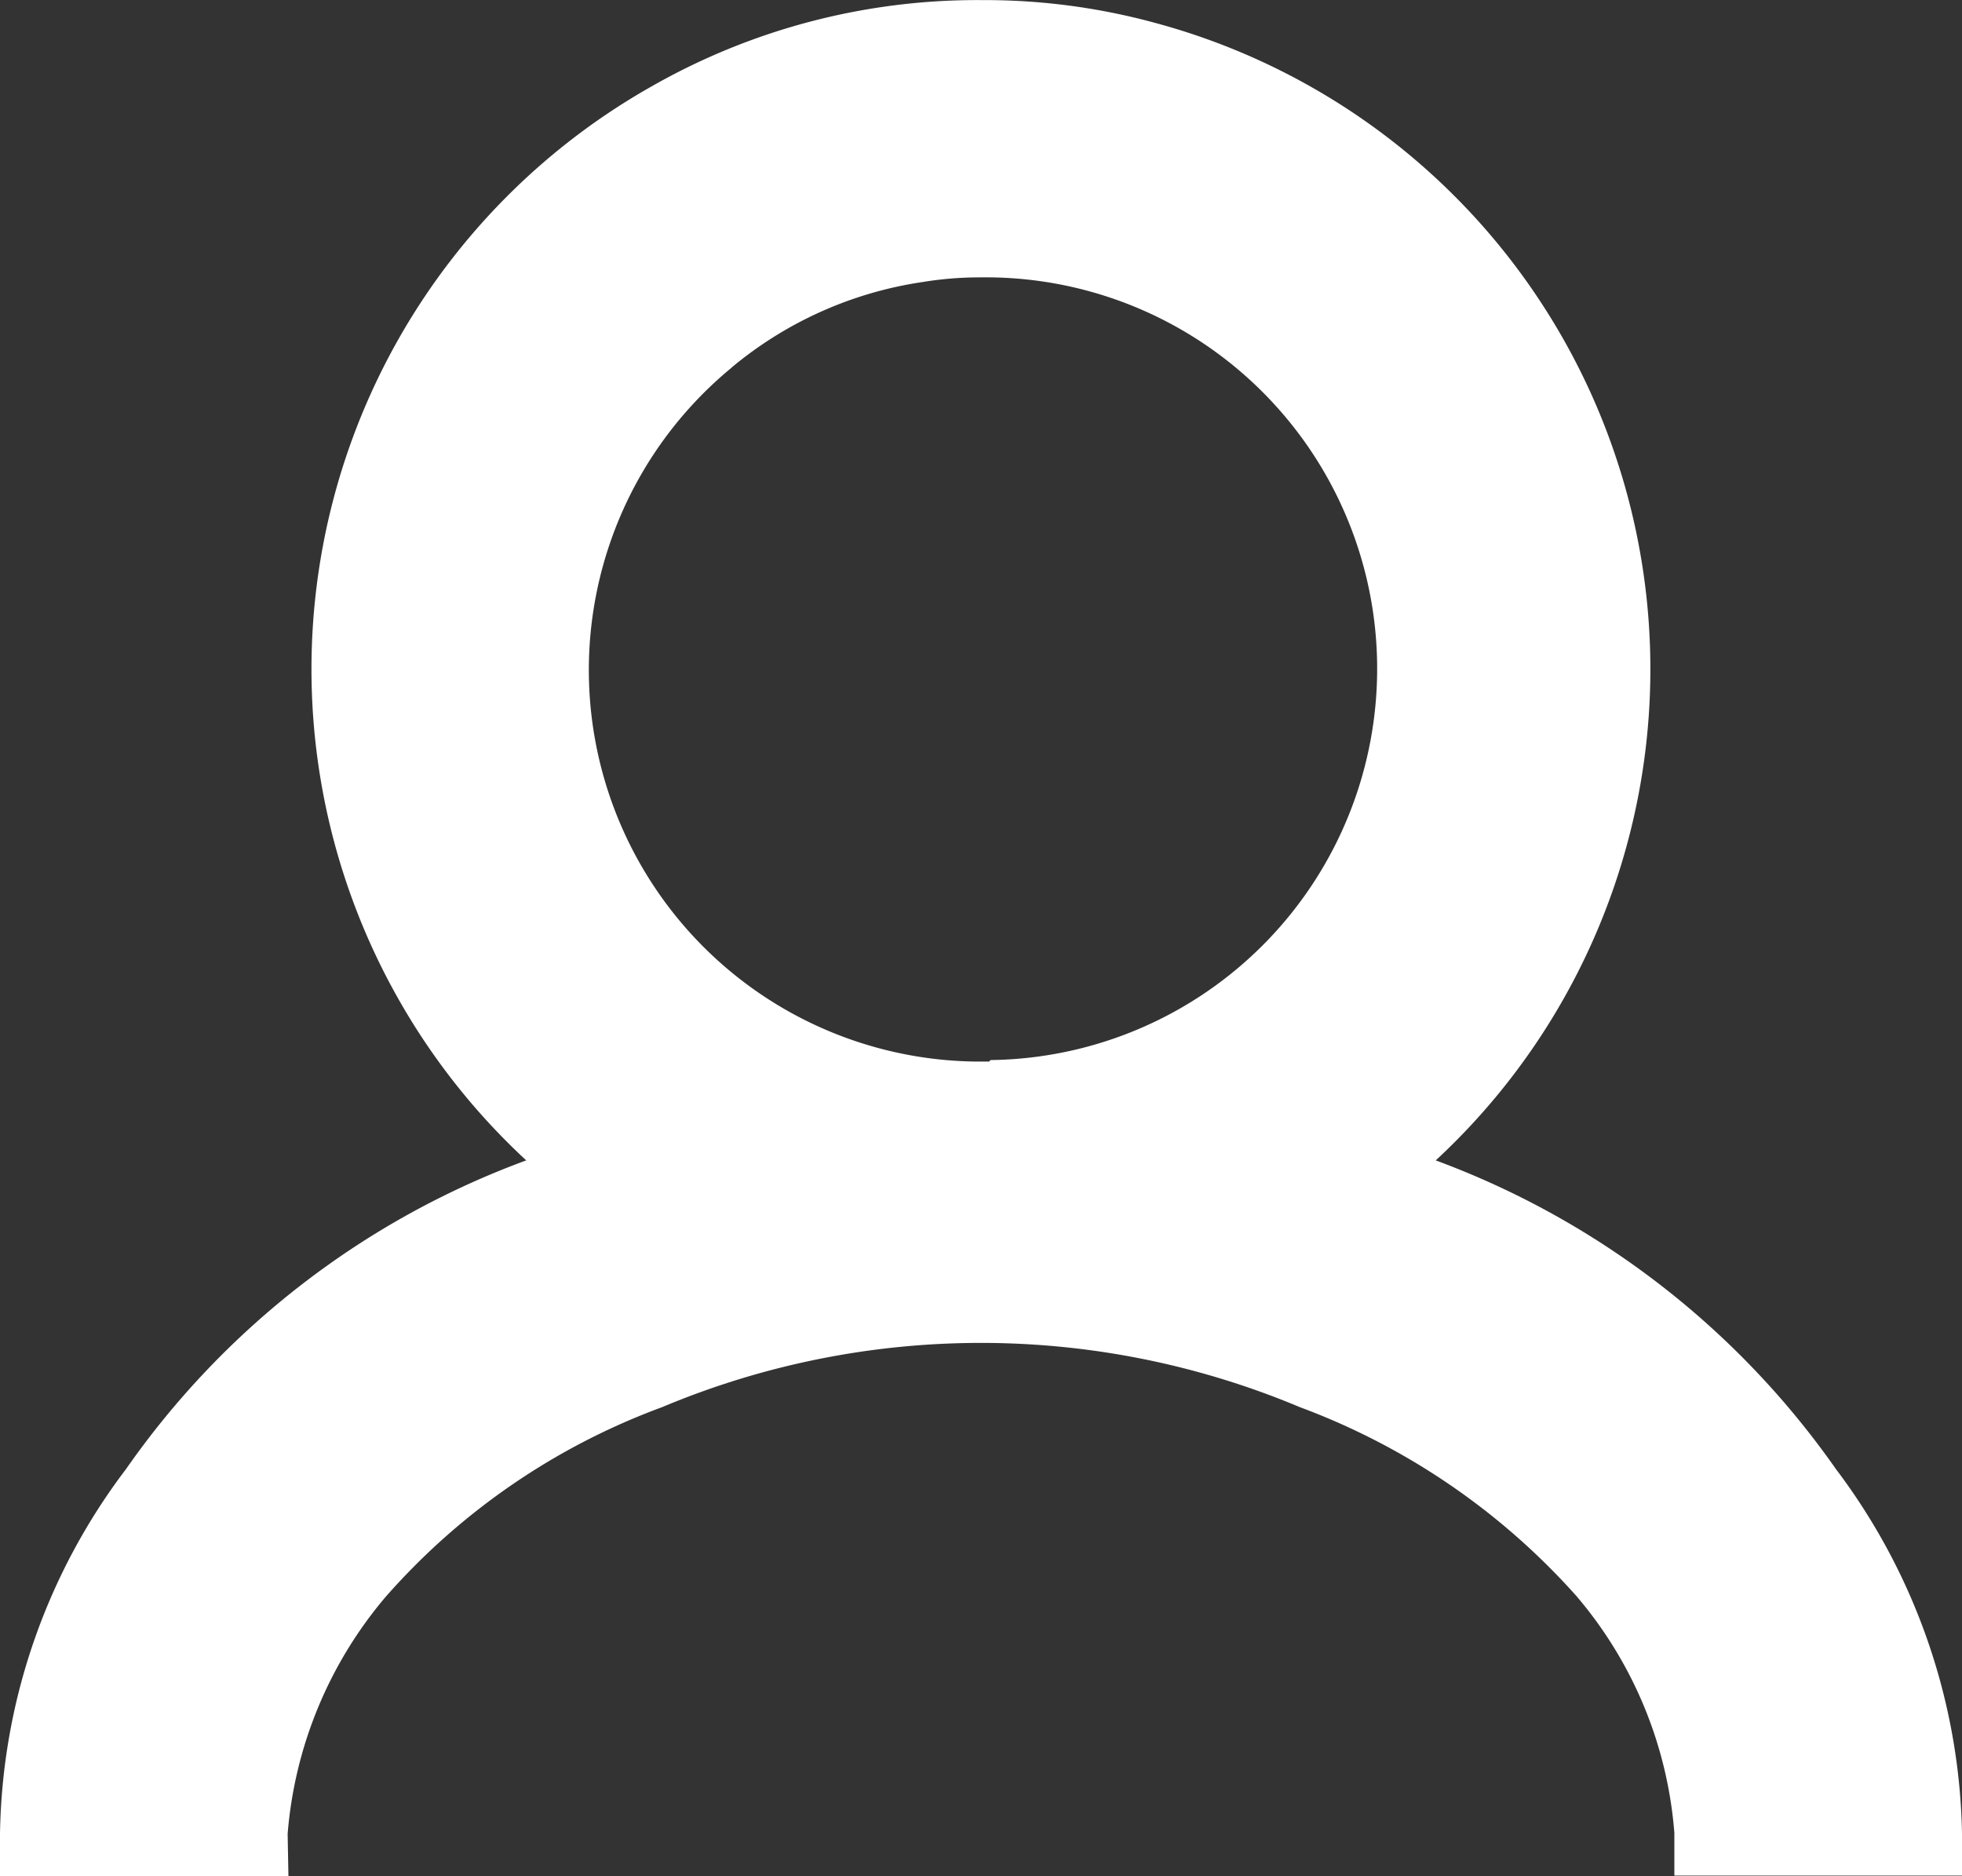 <svg xmlns="http://www.w3.org/2000/svg" width="41.833" height="40" viewBox="0 0 41.833 40">
  <rect x="0" y="0" width="41.833" height="40" fill="#333333" stroke="none"/>
  <path id="header-profile-2" d="M39.143,31.513a18.056,18.056,0,0,0-8.531-6.578A14.268,14.268,0,0,0,24.6.678,13.8,13.8,0,0,0,20.933.2a14.011,14.011,0,0,0-7.058,1.85A14.266,14.266,0,0,0,11.22,24.935a17.95,17.95,0,0,0-8.531,6.578A13.182,13.182,0,0,0,0,39.29V40.2H6.15l-.017-.908a8.91,8.91,0,0,1,2.09-5.053,14.528,14.528,0,0,1,5.893-4.043,17.56,17.56,0,0,1,13.6,0A14.8,14.8,0,0,1,33.61,34.22a8.831,8.831,0,0,1,2.09,5.053v.908h6.133v-.908A13.287,13.287,0,0,0,39.143,31.513ZM21.088,22.828H20.8A8.347,8.347,0,0,1,15.589,8.044l.017-.017a8.231,8.231,0,0,1,4.06-1.816,7.542,7.542,0,0,1,1.251-.1,8.343,8.343,0,0,1,.206,16.685Zm0,.154Z" transform="translate(0 -0.198)" fill="#fff"/>
</svg>
